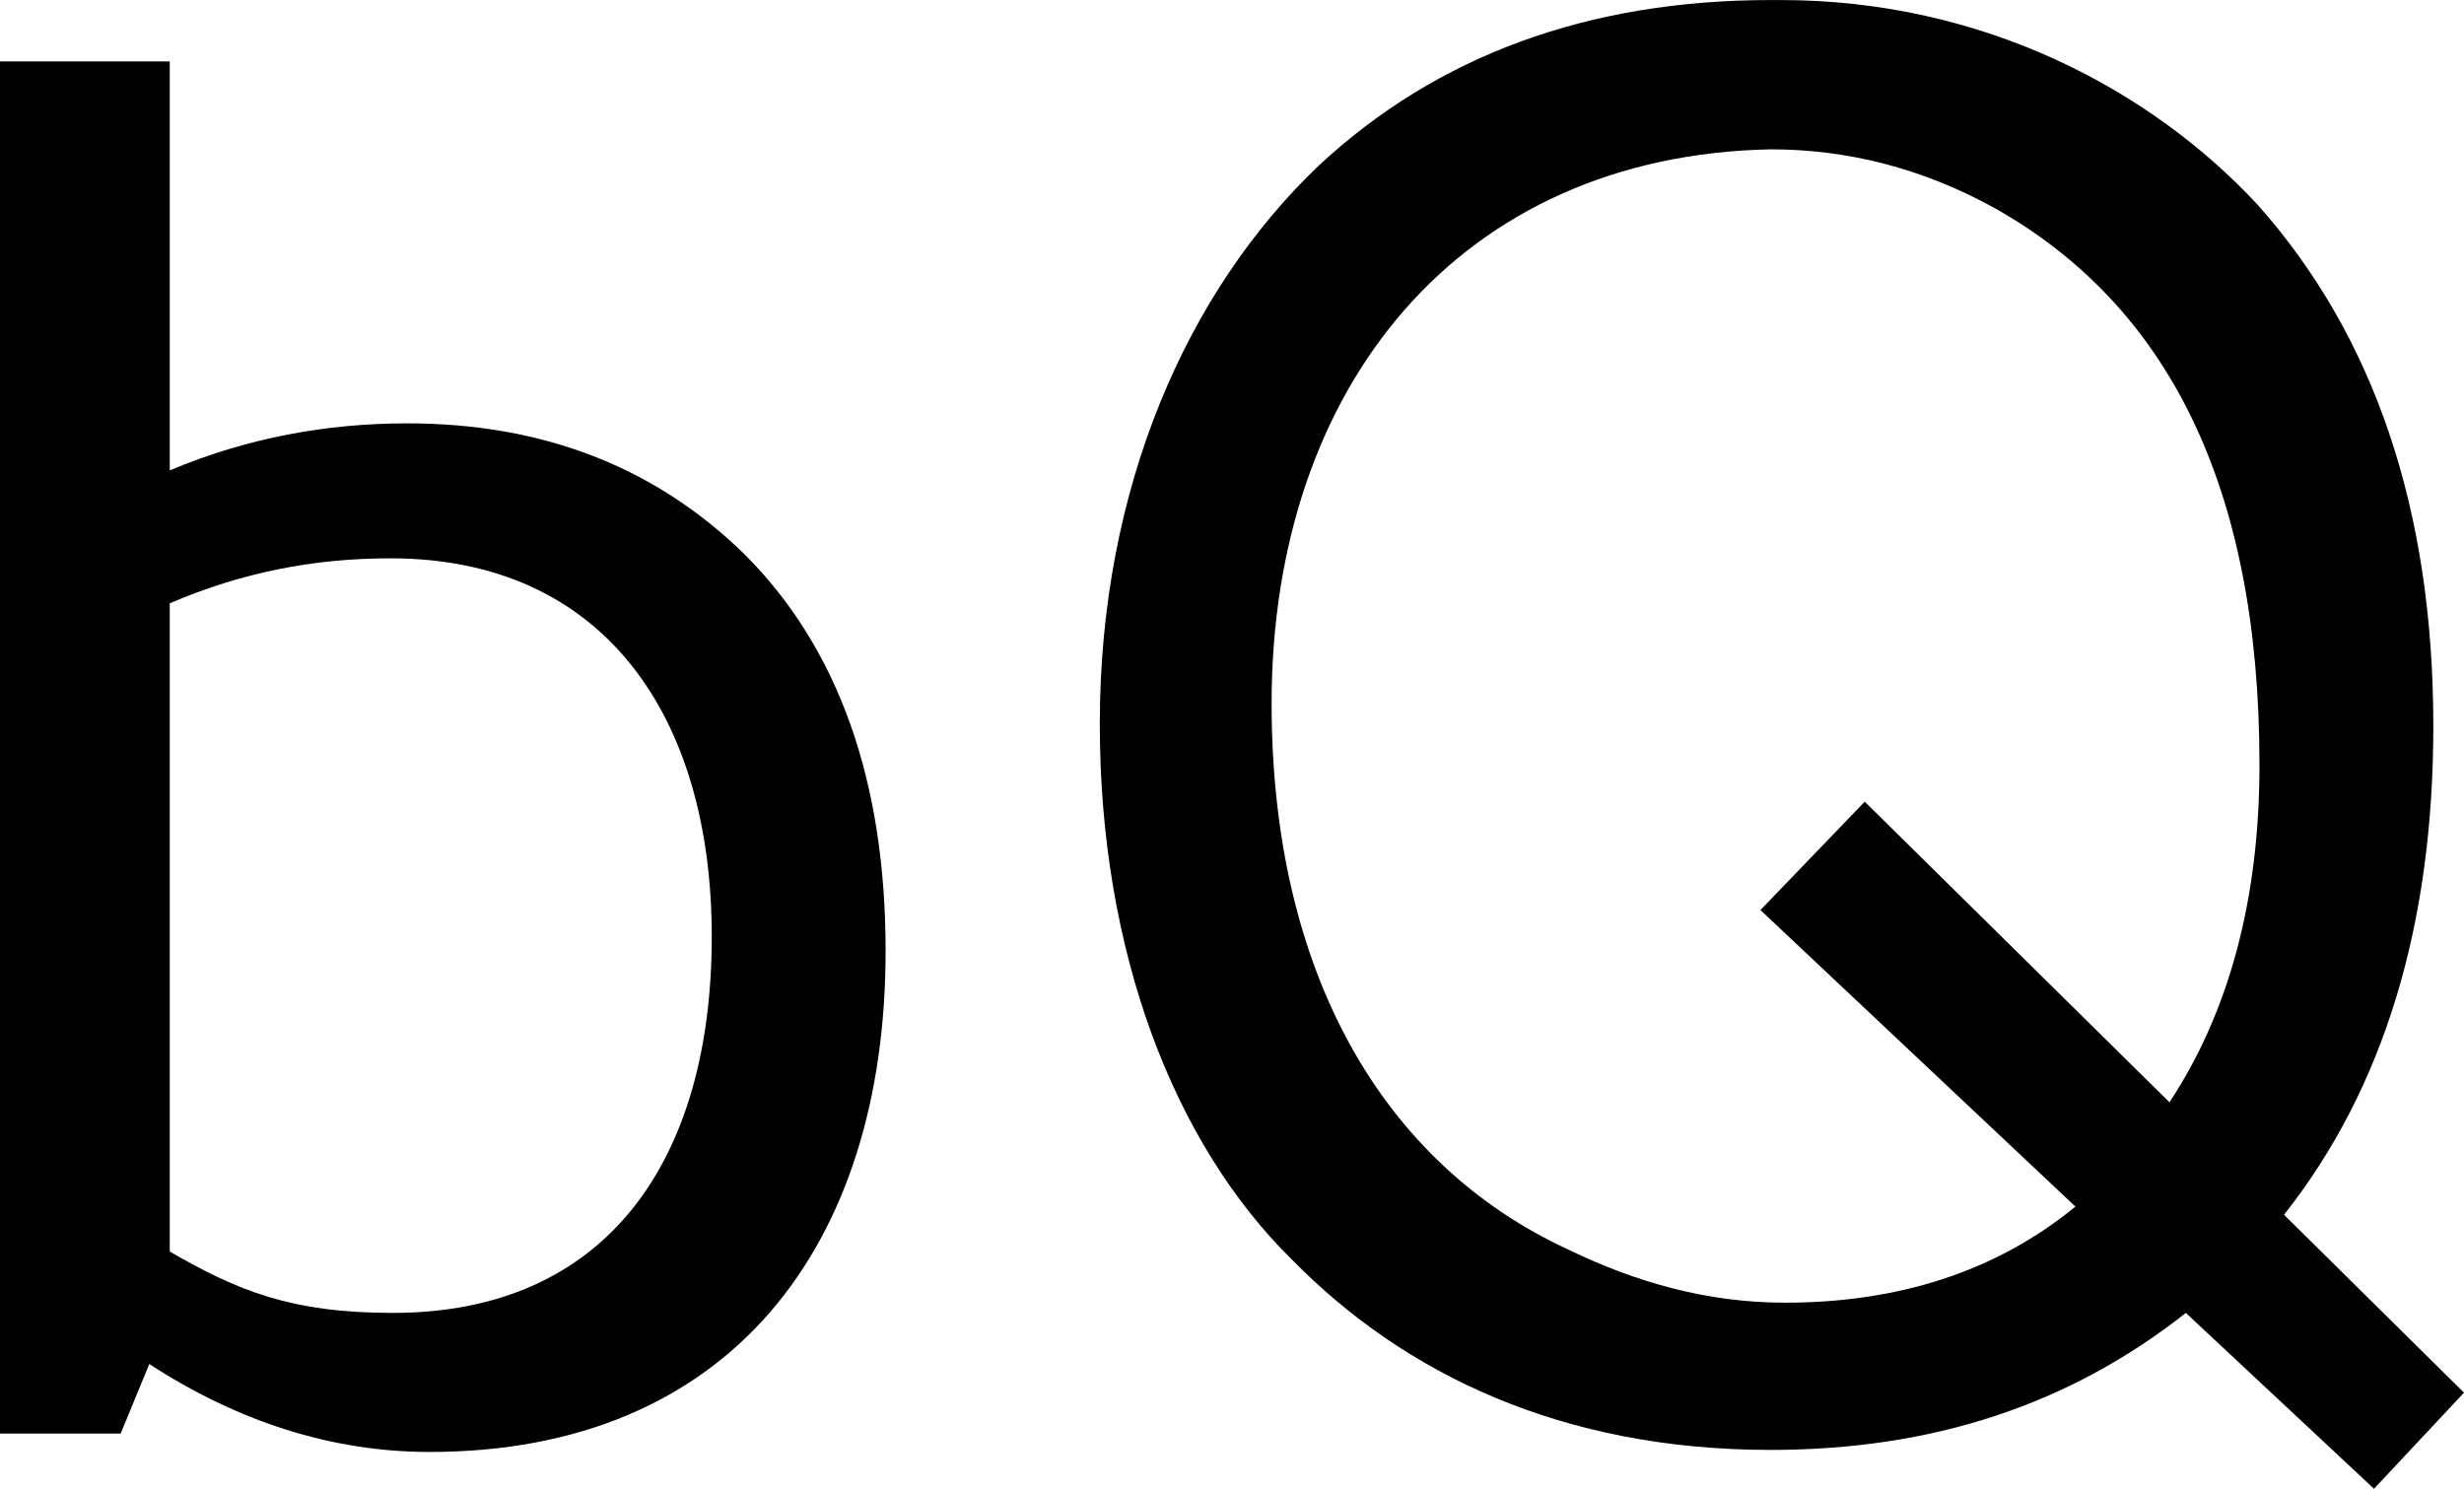 <?xml version="1.0" encoding="UTF-8" standalone="no"?>
<!-- Created with Inkscape (http://www.inkscape.org/) -->

<svg
   xmlns:dc="http://purl.org/dc/elements/1.1/"
   xmlns:cc="http://creativecommons.org/ns#"
   xmlns:rdf="http://www.w3.org/1999/02/22-rdf-syntax-ns#"
   xmlns:svg="http://www.w3.org/2000/svg"
   xmlns="http://www.w3.org/2000/svg"
   xmlns:sodipodi="http://sodipodi.sourceforge.net/DTD/sodipodi-0.dtd"
   xmlns:inkscape="http://www.inkscape.org/namespaces/inkscape"
   width="48.189"
   height="29.12"
   id="svg2"
   sodipodi:version="0.32"
   inkscape:version="0.48.4 r9939"
   version="1.0"
   sodipodi:docname="aspect_sesquiquadrat.svg">
  <defs
     id="defs4" />
  <sodipodi:namedview
     id="base"
     pagecolor="#ffffff"
     bordercolor="#666666"
     borderopacity="1.0"
     gridtolerance="10000"
     guidetolerance="10"
     objecttolerance="10"
     inkscape:pageopacity="0.0"
     inkscape:pageshadow="2"
     inkscape:zoom="1.979899"
     inkscape:cx="186.197"
     inkscape:cy="-44.643848"
     inkscape:document-units="px"
     inkscape:current-layer="layer1"
     inkscape:window-width="1920"
     inkscape:window-height="1021"
     inkscape:window-x="0"
     inkscape:window-y="27"
     showgrid="false"
     fit-margin-top="0"
     fit-margin-left="0"
     fit-margin-right="0"
     fit-margin-bottom="0"
     inkscape:window-maximized="1" />
  <g
     inkscape:label="Layer 1"
     inkscape:groupmode="layer"
     id="layer1"
     transform="translate(-267.985,-376.815)">
    <g
       transform="translate(258.599,387.177)"
       style="font-size:40px;font-style:normal;font-variant:normal;font-weight:normal;font-stretch:normal;line-height:125%;letter-spacing:0px;word-spacing:0px;fill:#000000;fill-opacity:1;stroke:none;font-family:Cantarell;-inkscape-font-specification:Cantarell"
       id="text2990">
      <path
         d="m 17.066,15.319 c 4.2,0 6.24,-3 6.24,-7.36 0,-4.32 -2.12,-7.4 -6.28,-7.4 -1.52,0 -2.92,0.28 -4.32,0.88 l 0,12.68 c 1.32,0.76 2.36,1.2 4.36,1.2 m 0.72,2.72 c -1.92,0 -3.76,-0.6 -5.48,-1.72 l -0.56,1.36 -2.36,0 0,-26.84 3.32,0 0,8 c 1.52,-0.64 3.08,-0.92 4.64,-0.92 2.64,0 4.84,0.84 6.6,2.56 1.84,1.84 2.76,4.44 2.76,7.76 0,5.76 -3.04,9.8 -8.92,9.8"
         style="font-family:Cantarell;-inkscape-font-specification:Cantarell"
         id="path4137" />
      <path
         d="m 44.015,-10.361 c -3.56,0 -6.52,1.08 -8.84,3.24 -2.56,2.44 -4.28,6.28 -4.28,10.92 0,4.44 1.44,8.2 3.76,10.48 2.2,2.24 5.28,3.72 9.36,3.72 3.16,0 5.84,-0.88 8.12,-2.68 l 3.68,3.44 1.76,-1.88 -3.52,-3.48 c 1.96,-2.48 2.92,-5.68 2.92,-9.56 0,-4.24 -1.16,-7.64 -3.44,-10.2 -2.08,-2.24 -5.36,-4 -9.32,-4 -0.08,0 -0.16,0 -0.2,0 m 0,2.92 c 1.48,0 2.96,0.36 4.4,1.16 3.32,1.88 5.16,5.36 5.16,10.88 0,2.64 -0.6,4.84 -1.76,6.6 l -5.96,-5.88 -2.04,2.12 6.16,5.8 c -1.56,1.28 -3.48,1.88 -5.68,1.88 -1.52,0 -2.92,-0.4 -4.24,-1.04 -3.64,-1.68 -5.8,-5.44 -5.8,-10.68 0,-6.2 3.68,-10.72 9.76,-10.84"
         style="font-family:Cantarell;-inkscape-font-specification:Cantarell"
         id="path4139" />
    </g>
  </g>
</svg>
